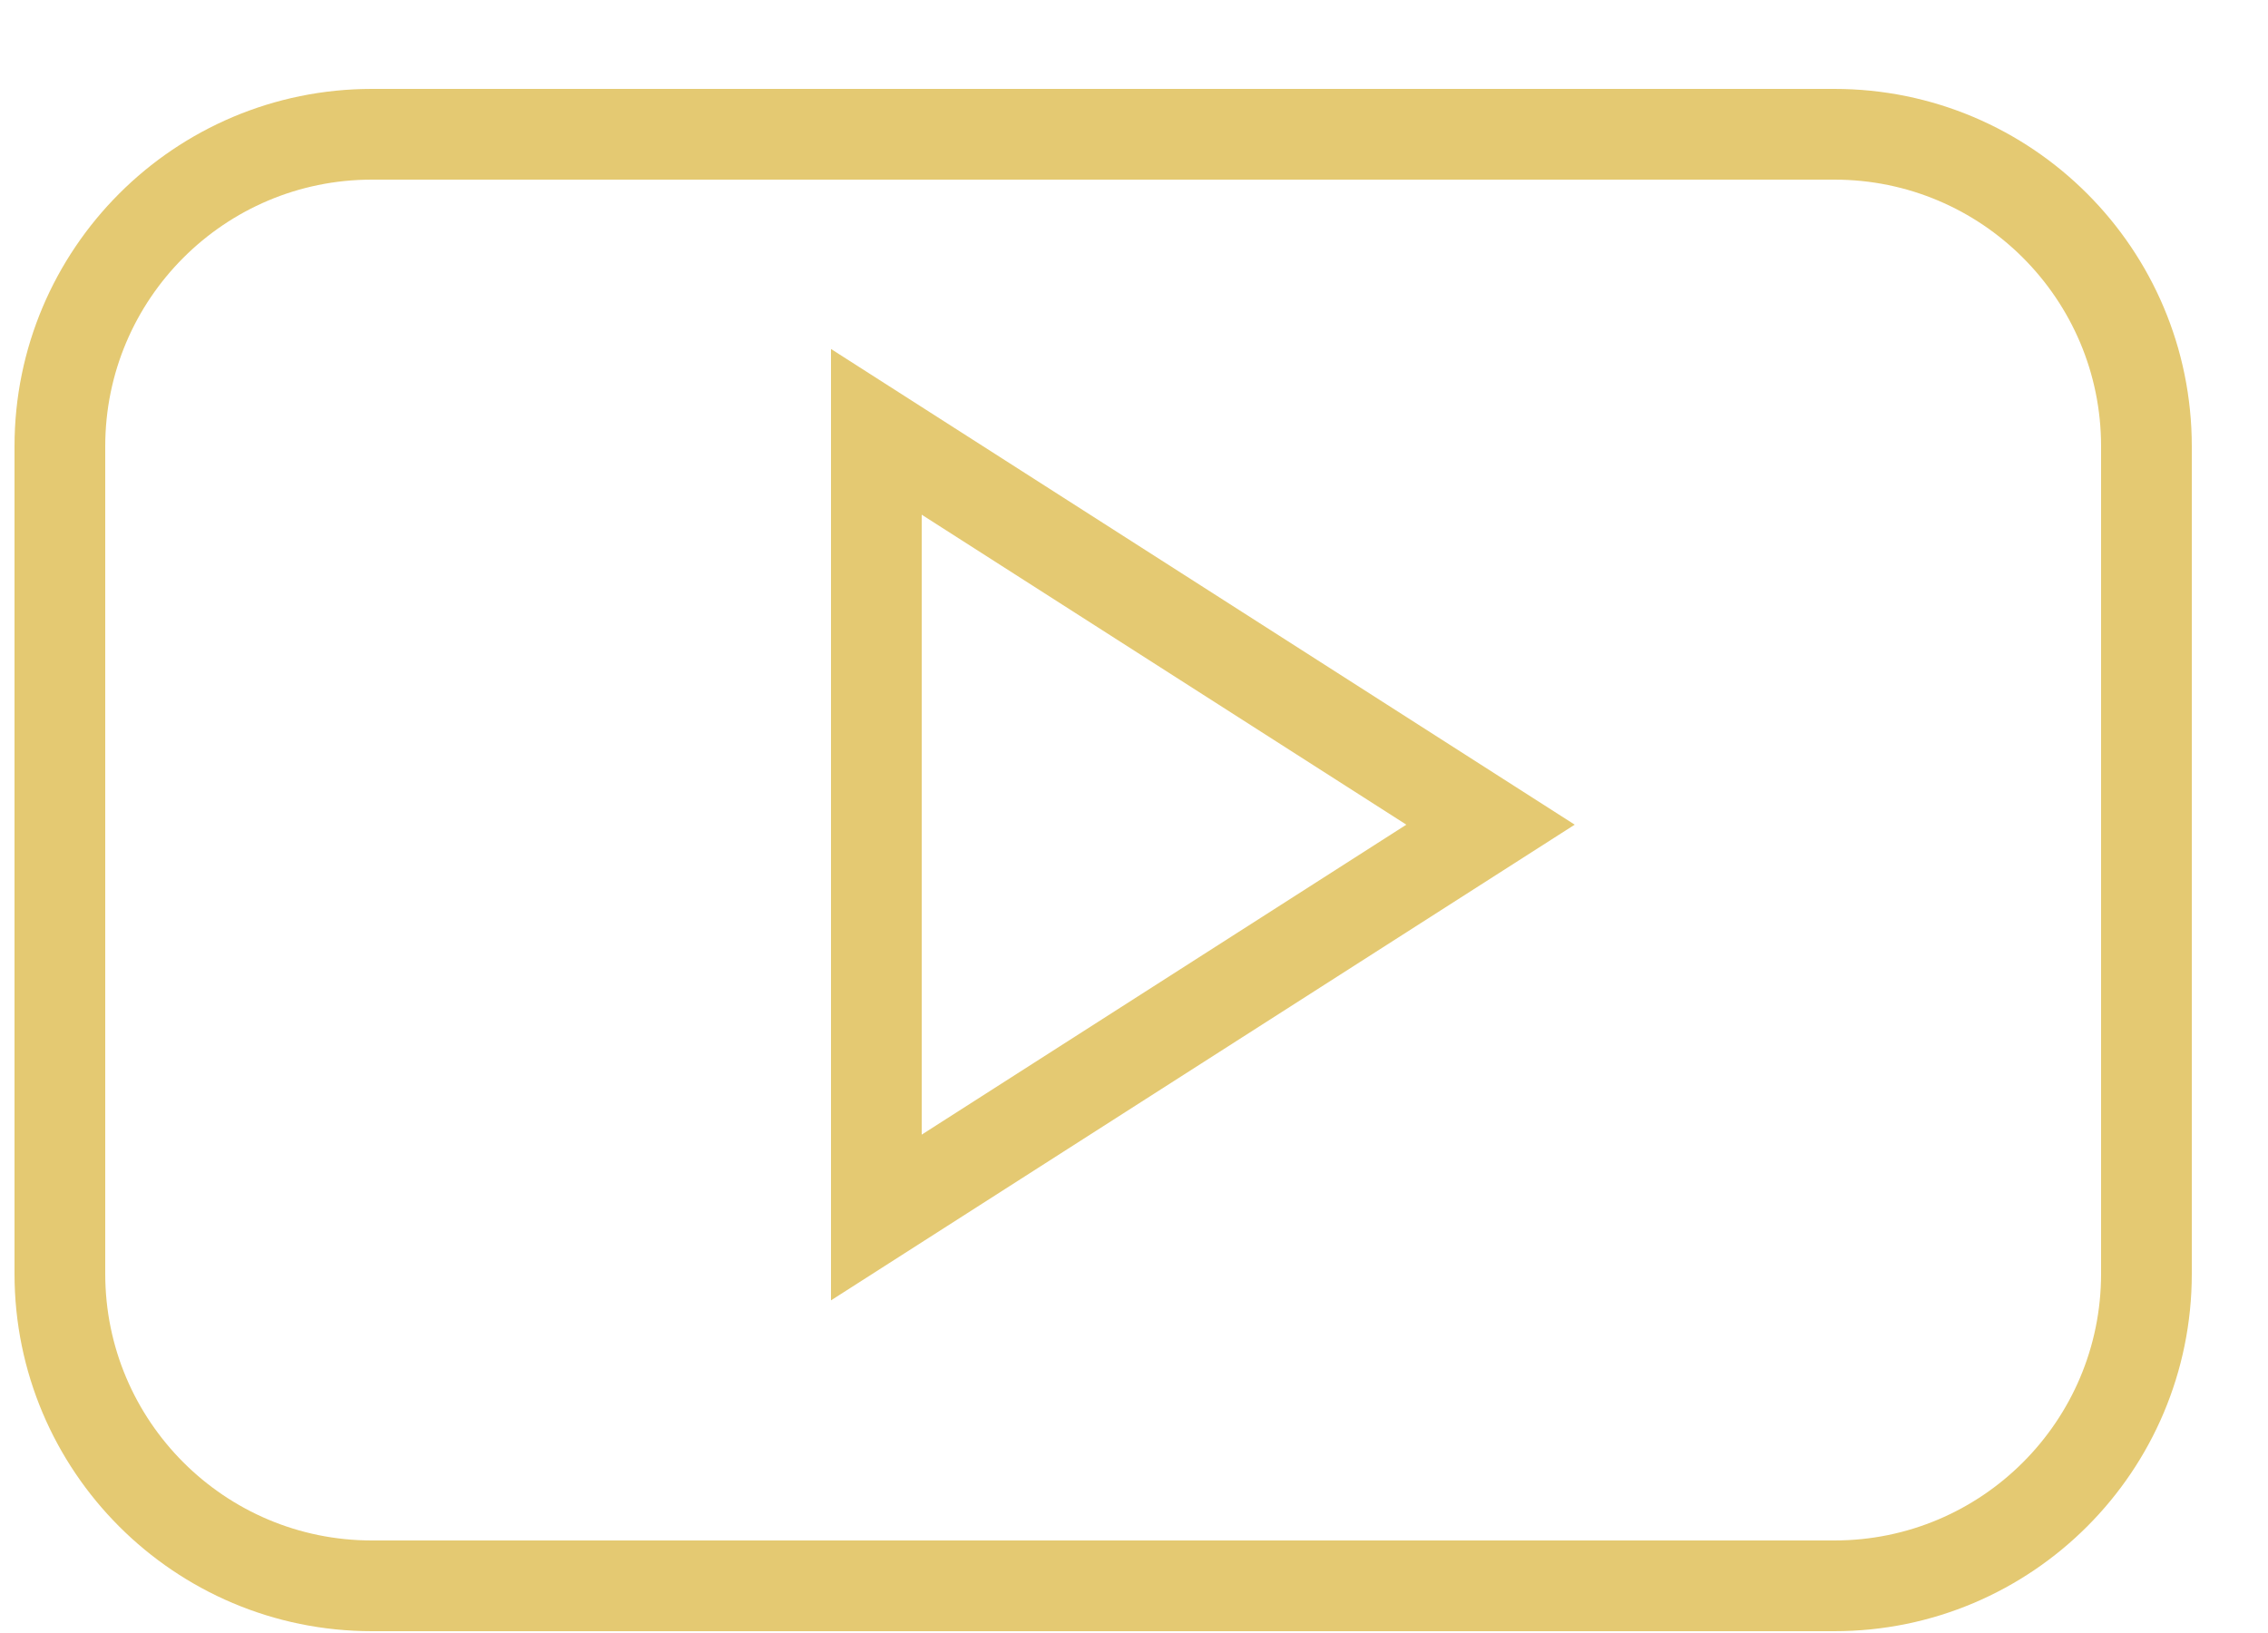 <svg width="25" height="18" viewBox="0 0 25 18" fill="none" xmlns="http://www.w3.org/2000/svg">
<path d="M23.66 4.92C23.66 3.02 22.12 1.48 20.22 1.48H4.1C2.2 1.48 0.66 3.02 0.66 4.92V14.04C0.66 15.94 2.2 17.48 4.1 17.48H20.22C22.12 17.48 23.66 15.94 23.66 14.04V4.92ZM9.66 13.42V4.76L16.43 9.09L9.66 13.42Z" stroke="#E4C972" stroke-miterlimit="10"/>
</svg>
